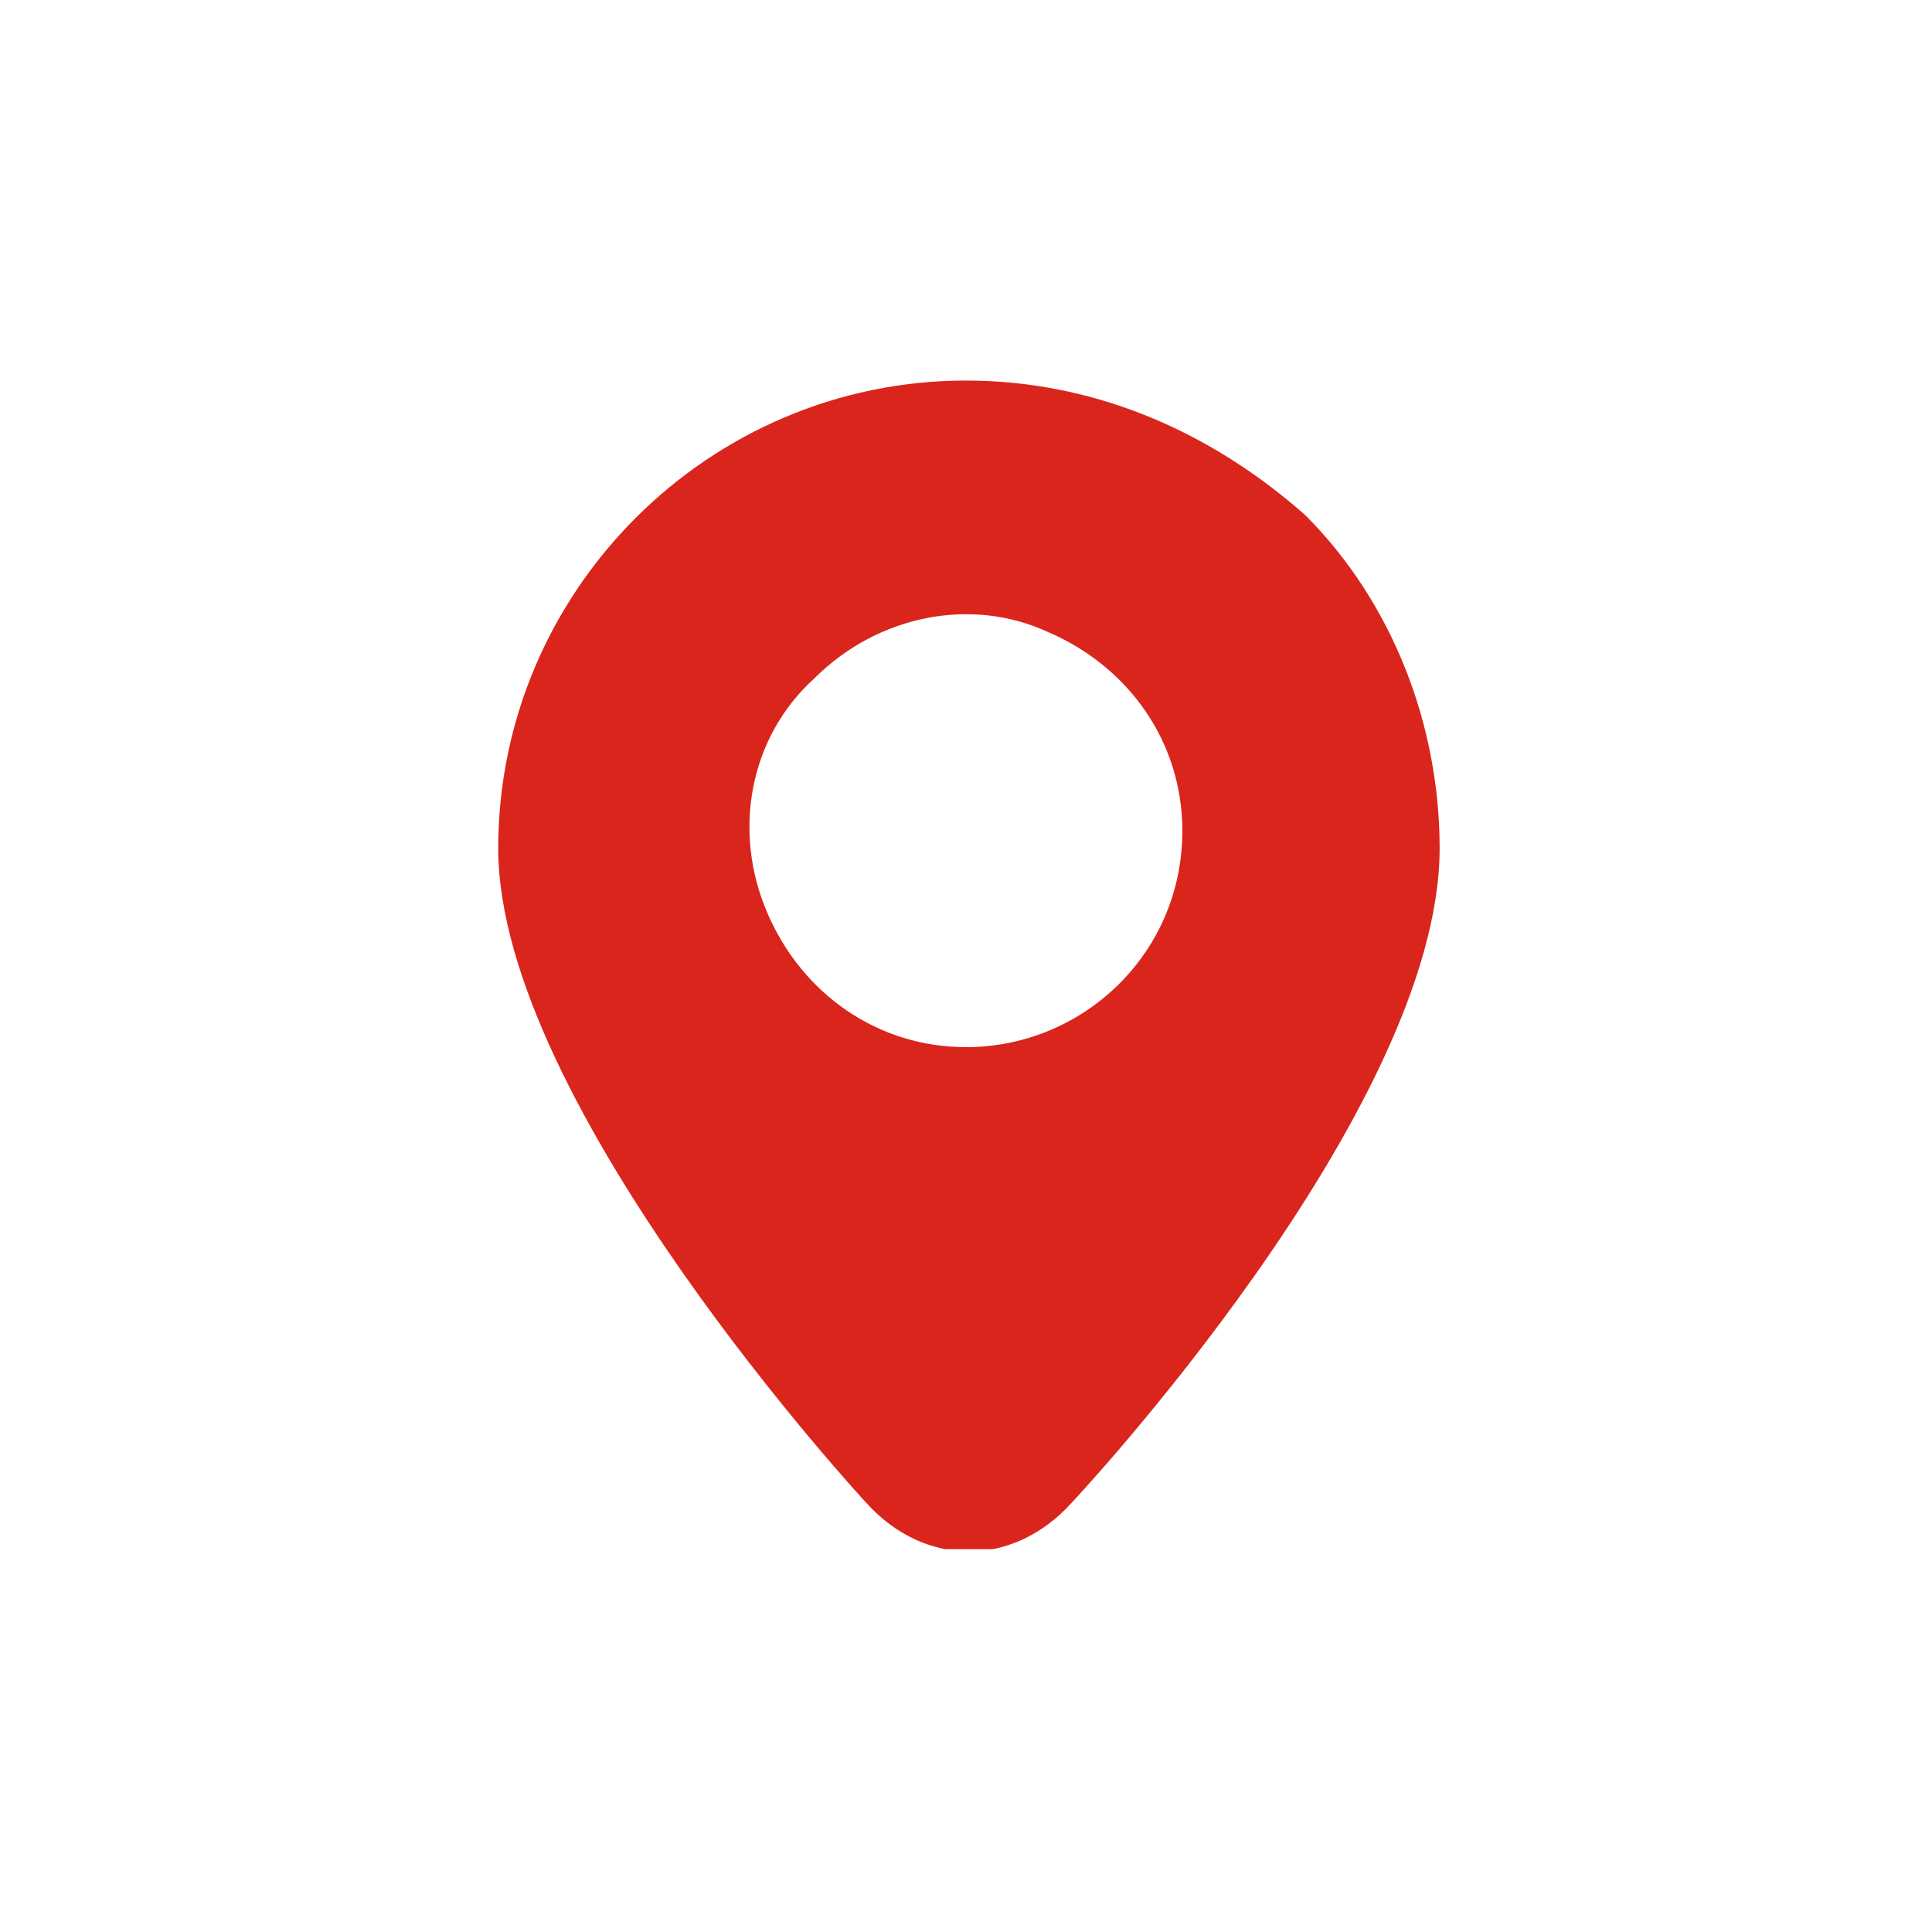 <svg width="66" height="66" viewBox="0 0 66 66" fill="none" xmlns="http://www.w3.org/2000/svg">
<g clip-path="url(#clip0_1612_224)">
<path d="M33 13C24.211 13 17.02 20.191 17.02 28.98C17.02 37.769 29.604 51.352 29.604 51.352C31.602 53.549 34.598 53.549 36.596 51.352C36.596 51.352 49.18 37.969 49.18 28.98C49.18 24.785 47.582 20.59 44.586 17.594C41.19 14.598 37.195 13 33 13ZM33 35.772C30.004 35.772 27.407 33.974 26.209 31.177C25.01 28.381 25.609 25.185 27.806 23.187C30.004 20.99 33.2 20.391 35.797 21.589C38.593 22.788 40.391 25.384 40.391 28.381C40.391 32.575 36.995 35.772 33 35.772Z" fill="#DA251C"/>
</g>
<defs>
<clipPath id="clip0_1612_224">
<rect width="40" height="39.922" fill="white" transform="translate(13 13)"/>
</clipPath>
</defs>
</svg>
